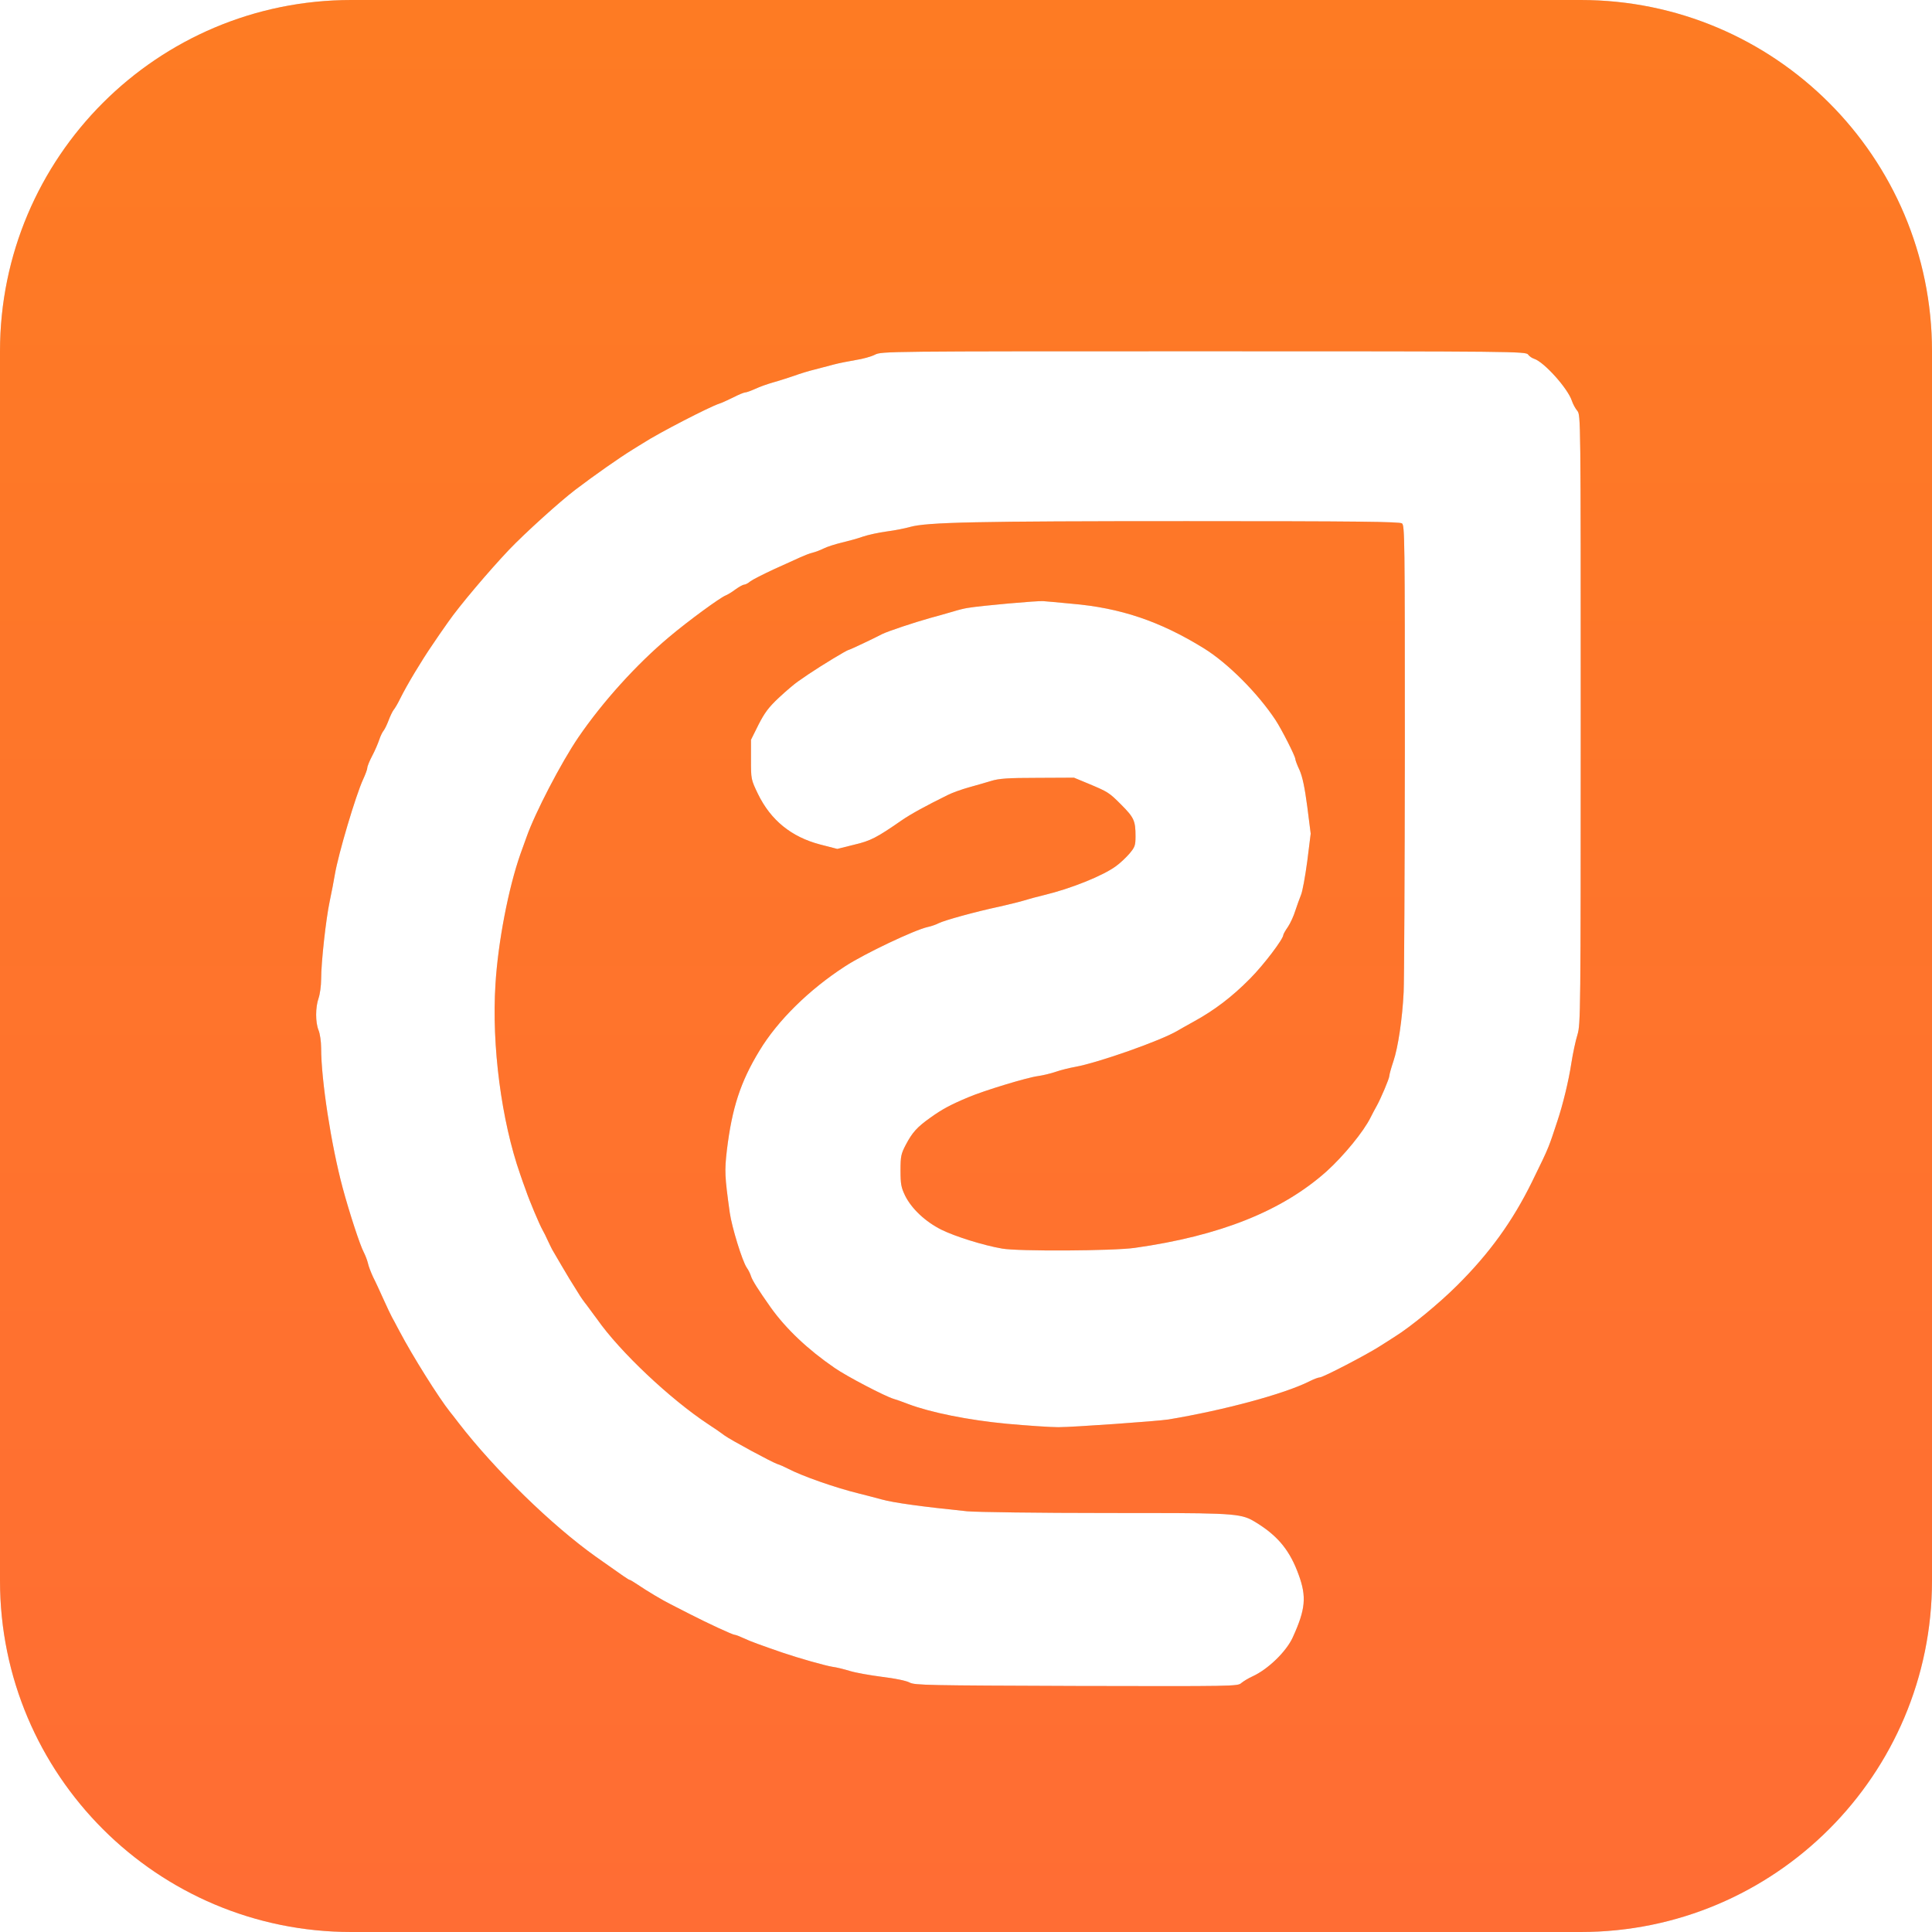 <svg width="55" height="55" viewBox="0 0 55 55" fill="none" xmlns="http://www.w3.org/2000/svg">
<path fill-rule="evenodd" clip-rule="evenodd" d="M10 0C4.477 0 0 4.477 0 10V45C0 50.523 4.477 55 10 55H45C50.523 55 55 50.523 55 45V10C55 4.477 50.523 0 45 0H10ZM43.677 10.215C43.613 10.195 43.535 10.142 43.502 10.093C43.438 10.005 43.146 10 34.267 10C25.203 10 25.096 10 24.906 10.098C24.804 10.151 24.556 10.22 24.361 10.249C24.166 10.283 23.884 10.337 23.738 10.376C23.721 10.381 23.703 10.386 23.683 10.391C23.534 10.431 23.321 10.488 23.179 10.523C23.018 10.562 22.765 10.64 22.619 10.694C22.473 10.742 22.211 10.831 22.035 10.879C21.86 10.928 21.622 11.011 21.5 11.07C21.379 11.124 21.252 11.172 21.213 11.172C21.179 11.172 21.023 11.236 20.873 11.314C20.722 11.387 20.547 11.47 20.479 11.49C20.211 11.573 18.727 12.34 18.309 12.614C18.271 12.636 18.226 12.665 18.18 12.693C18.119 12.731 18.058 12.769 18.017 12.794C17.642 13.024 16.932 13.522 16.372 13.947C15.925 14.289 14.942 15.178 14.494 15.647C13.91 16.263 13.064 17.264 12.757 17.709C12.611 17.914 12.412 18.202 12.315 18.349C12.003 18.803 11.585 19.497 11.39 19.892C11.327 20.024 11.239 20.171 11.205 20.21C11.171 20.254 11.108 20.386 11.064 20.503C11.02 20.62 10.957 20.752 10.923 20.796C10.889 20.835 10.831 20.952 10.796 21.06C10.762 21.162 10.675 21.367 10.597 21.514C10.519 21.661 10.456 21.817 10.456 21.861C10.456 21.9 10.402 22.047 10.339 22.183C10.13 22.633 9.629 24.318 9.532 24.899C9.502 25.075 9.439 25.412 9.386 25.657C9.279 26.16 9.142 27.391 9.142 27.879C9.142 28.06 9.108 28.304 9.069 28.417C8.977 28.68 8.977 29.105 9.069 29.33C9.108 29.423 9.142 29.652 9.142 29.833C9.142 30.747 9.429 32.603 9.755 33.815C9.94 34.503 10.247 35.446 10.354 35.646C10.402 35.739 10.456 35.881 10.475 35.964C10.49 36.042 10.558 36.218 10.621 36.355C10.69 36.487 10.821 36.775 10.918 36.99C11.015 37.205 11.123 37.434 11.161 37.503C11.192 37.556 11.256 37.676 11.319 37.797C11.337 37.829 11.354 37.862 11.371 37.894C11.74 38.597 12.495 39.799 12.811 40.194C12.857 40.249 12.935 40.351 13.007 40.444C13.025 40.468 13.042 40.49 13.059 40.512C14.081 41.836 15.71 43.428 16.971 44.322C17.764 44.884 17.9 44.977 17.929 44.977C17.944 44.977 18.046 45.04 18.158 45.114C18.391 45.275 18.873 45.563 19.092 45.67C19.17 45.71 19.413 45.832 19.627 45.944C20.162 46.218 20.858 46.54 20.916 46.54C20.946 46.54 21.058 46.584 21.174 46.638C21.359 46.726 21.656 46.833 22.279 47.048C22.736 47.204 23.48 47.414 23.69 47.449C23.811 47.463 24.04 47.522 24.201 47.571C24.361 47.62 24.775 47.693 25.115 47.737C25.485 47.781 25.806 47.849 25.894 47.898C26.04 47.976 26.4 47.981 30.642 47.996C35.104 48.006 35.24 48.006 35.337 47.913C35.396 47.864 35.537 47.776 35.658 47.722C36.096 47.522 36.617 47.019 36.802 46.613C37.167 45.812 37.201 45.456 36.967 44.821C36.729 44.166 36.408 43.761 35.839 43.394C35.756 43.342 35.688 43.297 35.617 43.261C35.244 43.068 34.77 43.072 31.499 43.072C29.572 43.072 27.786 43.047 27.533 43.023C26.239 42.891 25.431 42.779 25.101 42.686C24.901 42.632 24.604 42.554 24.444 42.515C23.787 42.354 22.833 42.021 22.425 41.806C22.332 41.758 22.201 41.699 22.133 41.679C21.982 41.631 20.79 40.986 20.625 40.864C20.556 40.81 20.347 40.663 20.157 40.541C19.077 39.828 17.642 38.475 17 37.556C16.977 37.525 16.95 37.488 16.921 37.45C16.848 37.349 16.764 37.235 16.708 37.161C16.625 37.058 16.518 36.907 16.465 36.814C16.411 36.726 16.299 36.545 16.212 36.408C16.15 36.307 16.062 36.157 15.989 36.033C15.964 35.989 15.94 35.949 15.92 35.915C15.842 35.778 15.754 35.627 15.72 35.573C15.691 35.519 15.633 35.397 15.589 35.304C15.55 35.212 15.482 35.08 15.443 35.011C15.355 34.855 15.068 34.176 14.966 33.873C14.918 33.746 14.849 33.551 14.81 33.434C14.275 31.909 13.993 29.765 14.105 28.016C14.178 26.819 14.475 25.28 14.815 24.313C14.829 24.276 14.845 24.23 14.863 24.18C14.904 24.065 14.953 23.927 14.991 23.825C15.229 23.146 15.978 21.704 16.465 20.991C17.16 19.975 18.119 18.915 19.043 18.139C19.588 17.679 20.503 17.01 20.659 16.951C20.707 16.932 20.834 16.859 20.936 16.78C21.038 16.707 21.15 16.644 21.184 16.644C21.218 16.644 21.296 16.605 21.359 16.551C21.422 16.502 21.729 16.346 22.035 16.204C22.297 16.087 22.584 15.956 22.729 15.89C22.754 15.879 22.774 15.869 22.79 15.862C22.897 15.813 23.047 15.755 23.13 15.735C23.208 15.716 23.354 15.662 23.451 15.613C23.549 15.564 23.777 15.491 23.962 15.447C24.147 15.403 24.419 15.33 24.566 15.276C24.712 15.227 25.018 15.159 25.247 15.129C25.475 15.1 25.767 15.041 25.904 15.002C26.385 14.866 27.786 14.836 33.79 14.836C38.636 14.836 39.843 14.851 39.911 14.9C39.989 14.958 39.993 15.305 39.993 21.358C39.989 24.88 39.974 27.977 39.959 28.246C39.921 29.013 39.799 29.823 39.668 30.209C39.604 30.4 39.551 30.59 39.551 30.63C39.551 30.703 39.307 31.279 39.186 31.494C39.147 31.562 39.074 31.699 39.02 31.807C38.826 32.207 38.252 32.906 37.765 33.346C36.5 34.474 34.734 35.182 32.306 35.524C31.698 35.612 28.978 35.627 28.526 35.544C27.986 35.451 27.183 35.197 26.799 35.007C26.341 34.777 25.952 34.41 25.767 34.039C25.655 33.805 25.636 33.712 25.636 33.321C25.636 32.916 25.651 32.847 25.787 32.588C25.972 32.237 26.108 32.085 26.487 31.817C26.813 31.582 27.057 31.45 27.558 31.24C28.015 31.045 29.241 30.674 29.548 30.634C29.684 30.615 29.913 30.561 30.054 30.512C30.195 30.463 30.448 30.4 30.613 30.371C31.265 30.253 33.041 29.628 33.518 29.345C33.557 29.32 33.776 29.198 34.004 29.071C34.578 28.754 35.075 28.378 35.586 27.86C35.975 27.469 36.534 26.731 36.534 26.614C36.534 26.595 36.593 26.487 36.666 26.384C36.734 26.282 36.831 26.072 36.875 25.925C36.923 25.779 36.996 25.578 37.035 25.481C37.079 25.383 37.157 24.948 37.215 24.518L37.313 23.732L37.215 22.96C37.142 22.408 37.079 22.115 36.996 21.924C36.928 21.783 36.875 21.636 36.875 21.607C36.875 21.529 36.49 20.771 36.315 20.503C35.809 19.736 34.958 18.881 34.272 18.456C33.022 17.684 31.893 17.303 30.501 17.186C30.141 17.152 29.776 17.117 29.698 17.113C29.557 17.098 27.898 17.244 27.538 17.308C27.441 17.323 27.266 17.367 27.144 17.406C27.108 17.416 27.057 17.43 26.997 17.448C26.853 17.49 26.655 17.547 26.487 17.591C26.03 17.718 25.271 17.972 25.115 18.05C24.892 18.168 24.191 18.5 24.162 18.5C24.118 18.5 23.407 18.93 23.009 19.198C22.964 19.231 22.892 19.28 22.821 19.328C22.784 19.352 22.748 19.377 22.717 19.399C22.624 19.462 22.381 19.668 22.177 19.858C21.88 20.136 21.768 20.288 21.593 20.63L21.379 21.06V21.626C21.379 22.183 21.379 22.188 21.578 22.603C21.943 23.351 22.527 23.825 23.344 24.04L23.836 24.167L24.308 24.049C24.789 23.937 24.96 23.844 25.665 23.356C25.928 23.175 26.337 22.95 26.979 22.633C27.115 22.564 27.392 22.467 27.587 22.413C27.786 22.359 28.069 22.276 28.215 22.232C28.433 22.164 28.682 22.144 29.528 22.144L30.574 22.139L30.963 22.3C31.547 22.545 31.567 22.555 31.922 22.911C32.282 23.273 32.326 23.366 32.326 23.805C32.326 24.074 32.306 24.118 32.151 24.303C32.053 24.416 31.883 24.577 31.766 24.66C31.392 24.934 30.477 25.3 29.723 25.481C29.518 25.529 29.27 25.598 29.163 25.632C29.056 25.666 28.74 25.744 28.458 25.808C27.772 25.954 26.886 26.199 26.721 26.282C26.648 26.321 26.507 26.37 26.414 26.389C26.045 26.468 24.614 27.146 24.059 27.508C23.033 28.172 22.138 29.052 21.617 29.916C21.077 30.805 20.839 31.543 20.693 32.74C20.625 33.336 20.629 33.473 20.775 34.523C20.834 34.938 21.131 35.901 21.257 36.086C21.306 36.154 21.359 36.262 21.379 36.33C21.418 36.453 21.588 36.721 21.943 37.224C22.376 37.83 22.999 38.421 23.763 38.944C24.098 39.178 25.203 39.755 25.441 39.823C25.509 39.843 25.694 39.906 25.855 39.97C26.487 40.209 27.567 40.429 28.667 40.532C29.246 40.585 29.903 40.629 30.127 40.629C30.55 40.629 32.958 40.458 33.265 40.409C34.846 40.145 36.554 39.686 37.274 39.325C37.4 39.261 37.532 39.212 37.571 39.212C37.663 39.212 38.874 38.582 39.259 38.338C39.336 38.289 39.418 38.237 39.493 38.19C39.588 38.129 39.67 38.077 39.711 38.05C40.154 37.776 40.967 37.107 41.477 36.599C42.402 35.681 43.064 34.762 43.613 33.644C43.879 33.1 43.99 32.876 44.083 32.644C44.155 32.463 44.216 32.278 44.329 31.934C44.494 31.445 44.659 30.756 44.732 30.273C44.776 29.99 44.854 29.623 44.908 29.452C44.995 29.154 45 28.9 45 20.483C45 11.842 45 11.822 44.903 11.695C44.844 11.627 44.776 11.495 44.747 11.407C44.63 11.055 43.959 10.308 43.677 10.215Z" fill="#D9D9D9"/>
<path fill-rule="evenodd" clip-rule="evenodd" d="M10 0C4.477 0 0 4.477 0 10V45C0 50.523 4.477 55 10 55H45C50.523 55 55 50.523 55 45V10C55 4.477 50.523 0 45 0H10ZM43.677 10.215C43.613 10.195 43.535 10.142 43.502 10.093C43.438 10.005 43.146 10 34.267 10C25.203 10 25.096 10 24.906 10.098C24.804 10.151 24.556 10.22 24.361 10.249C24.166 10.283 23.884 10.337 23.738 10.376C23.721 10.381 23.703 10.386 23.683 10.391C23.534 10.431 23.321 10.488 23.179 10.523C23.018 10.562 22.765 10.64 22.619 10.694C22.473 10.742 22.211 10.831 22.035 10.879C21.86 10.928 21.622 11.011 21.5 11.07C21.379 11.124 21.252 11.172 21.213 11.172C21.179 11.172 21.023 11.236 20.873 11.314C20.722 11.387 20.547 11.47 20.479 11.49C20.211 11.573 18.727 12.34 18.309 12.614C18.271 12.636 18.226 12.665 18.18 12.693C18.119 12.731 18.058 12.769 18.017 12.794C17.642 13.024 16.932 13.522 16.372 13.947C15.925 14.289 14.942 15.178 14.494 15.647C13.91 16.263 13.064 17.264 12.757 17.709C12.611 17.914 12.412 18.202 12.315 18.349C12.003 18.803 11.585 19.497 11.39 19.892C11.327 20.024 11.239 20.171 11.205 20.21C11.171 20.254 11.108 20.386 11.064 20.503C11.02 20.62 10.957 20.752 10.923 20.796C10.889 20.835 10.831 20.952 10.796 21.06C10.762 21.162 10.675 21.367 10.597 21.514C10.519 21.661 10.456 21.817 10.456 21.861C10.456 21.9 10.402 22.047 10.339 22.183C10.13 22.633 9.629 24.318 9.532 24.899C9.502 25.075 9.439 25.412 9.386 25.657C9.279 26.16 9.142 27.391 9.142 27.879C9.142 28.06 9.108 28.304 9.069 28.417C8.977 28.68 8.977 29.105 9.069 29.33C9.108 29.423 9.142 29.652 9.142 29.833C9.142 30.747 9.429 32.603 9.755 33.815C9.94 34.503 10.247 35.446 10.354 35.646C10.402 35.739 10.456 35.881 10.475 35.964C10.49 36.042 10.558 36.218 10.621 36.355C10.69 36.487 10.821 36.775 10.918 36.99C11.015 37.205 11.123 37.434 11.161 37.503C11.192 37.556 11.256 37.676 11.319 37.797C11.337 37.829 11.354 37.862 11.371 37.894C11.74 38.597 12.495 39.799 12.811 40.194C12.857 40.249 12.935 40.351 13.007 40.444C13.025 40.468 13.042 40.49 13.059 40.512C14.081 41.836 15.71 43.428 16.971 44.322C17.764 44.884 17.9 44.977 17.929 44.977C17.944 44.977 18.046 45.04 18.158 45.114C18.391 45.275 18.873 45.563 19.092 45.67C19.17 45.71 19.413 45.832 19.627 45.944C20.162 46.218 20.858 46.54 20.916 46.54C20.946 46.54 21.058 46.584 21.174 46.638C21.359 46.726 21.656 46.833 22.279 47.048C22.736 47.204 23.48 47.414 23.69 47.449C23.811 47.463 24.04 47.522 24.201 47.571C24.361 47.62 24.775 47.693 25.115 47.737C25.485 47.781 25.806 47.849 25.894 47.898C26.04 47.976 26.4 47.981 30.642 47.996C35.104 48.006 35.24 48.006 35.337 47.913C35.396 47.864 35.537 47.776 35.658 47.722C36.096 47.522 36.617 47.019 36.802 46.613C37.167 45.812 37.201 45.456 36.967 44.821C36.729 44.166 36.408 43.761 35.839 43.394C35.756 43.342 35.688 43.297 35.617 43.261C35.244 43.068 34.77 43.072 31.499 43.072C29.572 43.072 27.786 43.047 27.533 43.023C26.239 42.891 25.431 42.779 25.101 42.686C24.901 42.632 24.604 42.554 24.444 42.515C23.787 42.354 22.833 42.021 22.425 41.806C22.332 41.758 22.201 41.699 22.133 41.679C21.982 41.631 20.79 40.986 20.625 40.864C20.556 40.81 20.347 40.663 20.157 40.541C19.077 39.828 17.642 38.475 17 37.556C16.977 37.525 16.95 37.488 16.921 37.45C16.848 37.349 16.764 37.235 16.708 37.161C16.625 37.058 16.518 36.907 16.465 36.814C16.411 36.726 16.299 36.545 16.212 36.408C16.15 36.307 16.062 36.157 15.989 36.033C15.964 35.989 15.94 35.949 15.92 35.915C15.842 35.778 15.754 35.627 15.72 35.573C15.691 35.519 15.633 35.397 15.589 35.304C15.55 35.212 15.482 35.08 15.443 35.011C15.355 34.855 15.068 34.176 14.966 33.873C14.918 33.746 14.849 33.551 14.81 33.434C14.275 31.909 13.993 29.765 14.105 28.016C14.178 26.819 14.475 25.28 14.815 24.313C14.829 24.276 14.845 24.23 14.863 24.18C14.904 24.065 14.953 23.927 14.991 23.825C15.229 23.146 15.978 21.704 16.465 20.991C17.16 19.975 18.119 18.915 19.043 18.139C19.588 17.679 20.503 17.01 20.659 16.951C20.707 16.932 20.834 16.859 20.936 16.78C21.038 16.707 21.15 16.644 21.184 16.644C21.218 16.644 21.296 16.605 21.359 16.551C21.422 16.502 21.729 16.346 22.035 16.204C22.297 16.087 22.584 15.956 22.729 15.89C22.754 15.879 22.774 15.869 22.79 15.862C22.897 15.813 23.047 15.755 23.13 15.735C23.208 15.716 23.354 15.662 23.451 15.613C23.549 15.564 23.777 15.491 23.962 15.447C24.147 15.403 24.419 15.33 24.566 15.276C24.712 15.227 25.018 15.159 25.247 15.129C25.475 15.1 25.767 15.041 25.904 15.002C26.385 14.866 27.786 14.836 33.79 14.836C38.636 14.836 39.843 14.851 39.911 14.9C39.989 14.958 39.993 15.305 39.993 21.358C39.989 24.88 39.974 27.977 39.959 28.246C39.921 29.013 39.799 29.823 39.668 30.209C39.604 30.4 39.551 30.59 39.551 30.63C39.551 30.703 39.307 31.279 39.186 31.494C39.147 31.562 39.074 31.699 39.02 31.807C38.826 32.207 38.252 32.906 37.765 33.346C36.5 34.474 34.734 35.182 32.306 35.524C31.698 35.612 28.978 35.627 28.526 35.544C27.986 35.451 27.183 35.197 26.799 35.007C26.341 34.777 25.952 34.41 25.767 34.039C25.655 33.805 25.636 33.712 25.636 33.321C25.636 32.916 25.651 32.847 25.787 32.588C25.972 32.237 26.108 32.085 26.487 31.817C26.813 31.582 27.057 31.45 27.558 31.24C28.015 31.045 29.241 30.674 29.548 30.634C29.684 30.615 29.913 30.561 30.054 30.512C30.195 30.463 30.448 30.4 30.613 30.371C31.265 30.253 33.041 29.628 33.518 29.345C33.557 29.32 33.776 29.198 34.004 29.071C34.578 28.754 35.075 28.378 35.586 27.86C35.975 27.469 36.534 26.731 36.534 26.614C36.534 26.595 36.593 26.487 36.666 26.384C36.734 26.282 36.831 26.072 36.875 25.925C36.923 25.779 36.996 25.578 37.035 25.481C37.079 25.383 37.157 24.948 37.215 24.518L37.313 23.732L37.215 22.96C37.142 22.408 37.079 22.115 36.996 21.924C36.928 21.783 36.875 21.636 36.875 21.607C36.875 21.529 36.49 20.771 36.315 20.503C35.809 19.736 34.958 18.881 34.272 18.456C33.022 17.684 31.893 17.303 30.501 17.186C30.141 17.152 29.776 17.117 29.698 17.113C29.557 17.098 27.898 17.244 27.538 17.308C27.441 17.323 27.266 17.367 27.144 17.406C27.108 17.416 27.057 17.43 26.997 17.448C26.853 17.49 26.655 17.547 26.487 17.591C26.03 17.718 25.271 17.972 25.115 18.05C24.892 18.168 24.191 18.5 24.162 18.5C24.118 18.5 23.407 18.93 23.009 19.198C22.964 19.231 22.892 19.28 22.821 19.328C22.784 19.352 22.748 19.377 22.717 19.399C22.624 19.462 22.381 19.668 22.177 19.858C21.88 20.136 21.768 20.288 21.593 20.63L21.379 21.06V21.626C21.379 22.183 21.379 22.188 21.578 22.603C21.943 23.351 22.527 23.825 23.344 24.04L23.836 24.167L24.308 24.049C24.789 23.937 24.96 23.844 25.665 23.356C25.928 23.175 26.337 22.95 26.979 22.633C27.115 22.564 27.392 22.467 27.587 22.413C27.786 22.359 28.069 22.276 28.215 22.232C28.433 22.164 28.682 22.144 29.528 22.144L30.574 22.139L30.963 22.3C31.547 22.545 31.567 22.555 31.922 22.911C32.282 23.273 32.326 23.366 32.326 23.805C32.326 24.074 32.306 24.118 32.151 24.303C32.053 24.416 31.883 24.577 31.766 24.66C31.392 24.934 30.477 25.3 29.723 25.481C29.518 25.529 29.27 25.598 29.163 25.632C29.056 25.666 28.74 25.744 28.458 25.808C27.772 25.954 26.886 26.199 26.721 26.282C26.648 26.321 26.507 26.37 26.414 26.389C26.045 26.468 24.614 27.146 24.059 27.508C23.033 28.172 22.138 29.052 21.617 29.916C21.077 30.805 20.839 31.543 20.693 32.74C20.625 33.336 20.629 33.473 20.775 34.523C20.834 34.938 21.131 35.901 21.257 36.086C21.306 36.154 21.359 36.262 21.379 36.33C21.418 36.453 21.588 36.721 21.943 37.224C22.376 37.83 22.999 38.421 23.763 38.944C24.098 39.178 25.203 39.755 25.441 39.823C25.509 39.843 25.694 39.906 25.855 39.97C26.487 40.209 27.567 40.429 28.667 40.532C29.246 40.585 29.903 40.629 30.127 40.629C30.55 40.629 32.958 40.458 33.265 40.409C34.846 40.145 36.554 39.686 37.274 39.325C37.4 39.261 37.532 39.212 37.571 39.212C37.663 39.212 38.874 38.582 39.259 38.338C39.336 38.289 39.418 38.237 39.493 38.19C39.588 38.129 39.67 38.077 39.711 38.05C40.154 37.776 40.967 37.107 41.477 36.599C42.402 35.681 43.064 34.762 43.613 33.644C43.879 33.1 43.99 32.876 44.083 32.644C44.155 32.463 44.216 32.278 44.329 31.934C44.494 31.445 44.659 30.756 44.732 30.273C44.776 29.99 44.854 29.623 44.908 29.452C44.995 29.154 45 28.9 45 20.483C45 11.842 45 11.822 44.903 11.695C44.844 11.627 44.776 11.495 44.747 11.407C44.63 11.055 43.959 10.308 43.677 10.215Z" fill="url(#paint0_linear_748_1699)"/>
<defs>
<linearGradient id="paint0_linear_748_1699" x1="27.5" y1="0" x2="27.5" y2="55" gradientUnits="userSpaceOnUse">
<stop stop-color="#FE7B23"/>
<stop offset="1" stop-color="#FF6D34"/>
</linearGradient>
</defs>
</svg>
